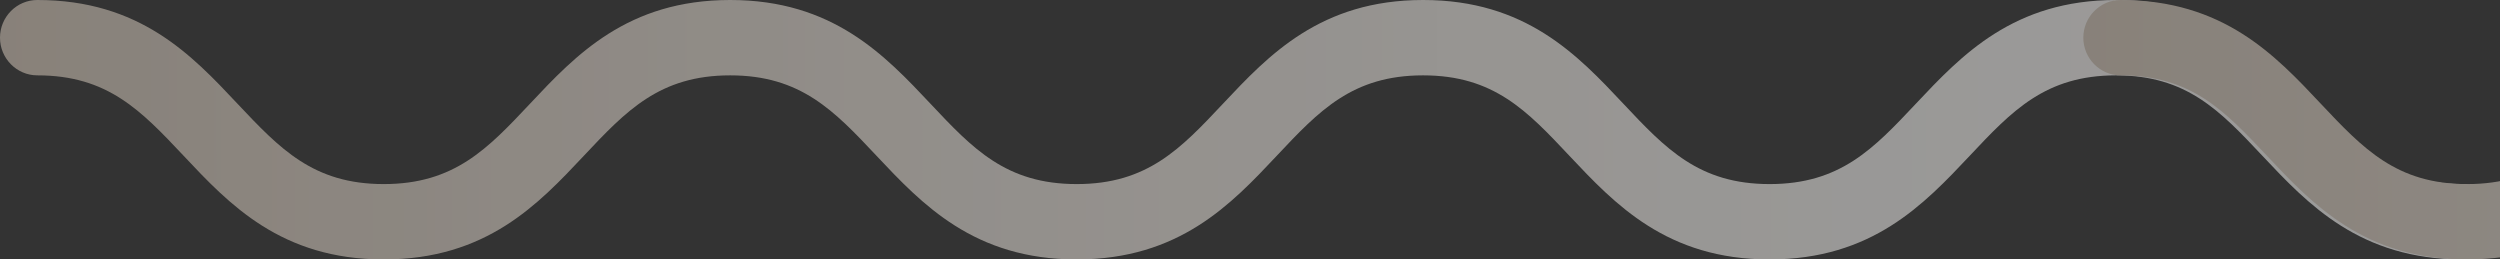 <svg width="106" height="11" viewBox="0 0 106 11" fill="none" xmlns="http://www.w3.org/2000/svg">
<rect x="0" y="0" width="106" height="11" fill="#333333" stroke="none"/>
<g opacity="0.75">
<g opacity="0.75" clip-path="url(#clip0_2_47382)">
<path d="M104.419 7.805C101.423 7.805 100.009 6.303 98.219 4.4C96.277 2.337 94.081 0 89.725 0C85.374 0 83.173 2.337 81.231 4.4C79.441 6.303 78.027 7.805 75.031 7.805C72.036 7.805 70.621 6.303 68.832 4.4C66.894 2.337 64.693 0 60.342 0C55.991 0 53.791 2.337 51.852 4.4C50.063 6.303 48.649 7.805 45.653 7.805C42.657 7.805 41.243 6.303 39.454 4.4C37.511 2.337 35.311 0 30.96 0C26.608 0 24.408 2.337 22.47 4.4C20.68 6.303 19.266 7.805 16.27 7.805C13.279 7.805 11.865 6.303 10.071 4.4C8.133 2.337 5.933 0 1.581 0C0.709 0 0 0.717 0 1.598C0 2.478 0.709 3.195 1.581 3.195C4.573 3.195 5.987 4.697 7.781 6.6C9.719 8.663 11.919 11 16.27 11C20.622 11 22.822 8.663 24.76 6.6C26.55 4.697 27.968 3.195 30.96 3.195C33.951 3.195 35.37 4.697 37.159 6.6C39.102 8.663 41.297 11 45.649 11C50 11 52.2 8.663 54.139 6.6C55.928 4.697 57.342 3.195 60.338 3.195C63.333 3.195 64.748 4.697 66.537 6.6C68.48 8.663 70.676 11 75.027 11C79.378 11 81.578 8.663 83.521 6.6C85.311 4.697 86.725 3.195 89.721 3.195C92.716 3.195 94.13 4.697 95.92 6.6C97.862 8.663 100.058 11 104.414 11C105.286 11 105.995 10.283 105.995 9.402C105.995 8.522 105.291 7.805 104.419 7.805Z" fill="url(#paint0_linear_2_47382)"/>
<path d="M192.752 7.805C189.756 7.805 188.342 6.303 186.552 4.4C184.61 2.337 182.414 0 178.058 0C173.707 0 171.506 2.337 169.564 4.4C167.774 6.303 166.36 7.805 163.364 7.805C160.369 7.805 158.954 6.303 157.165 4.4C155.227 2.337 153.026 0 148.675 0C144.324 0 142.124 2.337 140.185 4.4C138.396 6.303 136.982 7.805 133.986 7.805C130.991 7.805 129.576 6.303 127.787 4.4C125.844 2.337 123.644 0 119.293 0C114.941 0 112.741 2.337 110.803 4.4C109.013 6.303 107.599 7.805 104.604 7.805C101.612 7.805 100.198 6.303 98.404 4.4C96.466 2.337 94.266 0 89.914 0C89.042 0 88.333 0.717 88.333 1.598C88.333 2.478 89.042 3.195 89.914 3.195C92.906 3.195 94.32 4.697 96.114 6.6C98.052 8.663 100.252 11 104.604 11C108.955 11 111.155 8.663 113.093 6.6C114.883 4.697 116.301 3.195 119.293 3.195C122.284 3.195 123.702 4.697 125.492 6.6C127.435 8.663 129.631 11 133.982 11C138.333 11 140.533 8.663 142.472 6.6C144.261 4.697 145.675 3.195 148.671 3.195C151.666 3.195 153.081 4.697 154.87 6.6C156.813 8.663 159.009 11 163.36 11C167.711 11 169.911 8.663 171.854 6.6C173.644 4.697 175.058 3.195 178.053 3.195C181.049 3.195 182.463 4.697 184.253 6.6C186.195 8.663 188.391 11 192.747 11C193.619 11 194.328 10.283 194.328 9.402C194.328 8.522 193.624 7.805 192.752 7.805Z" fill="url(#paint1_linear_2_47382)"/>
</g>
</g>
<defs>
<linearGradient id="paint0_linear_2_47382" x1="-36.335" y1="5.501" x2="186.013" y2="5.501" gradientUnits="userSpaceOnUse">
<stop stop-color="#9A8B7E"/>
<stop offset="0.144" stop-color="#C9BCAE"/>
<stop offset="0.171" stop-color="#CCC0B3"/>
<stop offset="0.358" stop-color="#DFD9D2"/>
<stop offset="0.517" stop-color="#EAE8E5"/>
<stop offset="0.627" stop-color="#EEEDEC"/>
<stop offset="0.731" stop-color="#DBD4CC"/>
<stop offset="0.842" stop-color="#C9BCAE"/>
<stop offset="0.879" stop-color="#CCC0B3"/>
<stop offset="0.924" stop-color="#D5CCC2"/>
<stop offset="0.973" stop-color="#E4E0DB"/>
<stop offset="1" stop-color="#EEEDEC"/>
</linearGradient>
<linearGradient id="paint1_linear_2_47382" x1="51.998" y1="5.501" x2="274.346" y2="5.501" gradientUnits="userSpaceOnUse">
<stop stop-color="#9A8B7E"/>
<stop offset="0.144" stop-color="#C9BCAE"/>
<stop offset="0.171" stop-color="#CCC0B3"/>
<stop offset="0.358" stop-color="#DFD9D2"/>
<stop offset="0.517" stop-color="#EAE8E5"/>
<stop offset="0.627" stop-color="#EEEDEC"/>
<stop offset="0.731" stop-color="#DBD4CC"/>
<stop offset="0.842" stop-color="#C9BCAE"/>
<stop offset="0.879" stop-color="#CCC0B3"/>
<stop offset="0.924" stop-color="#D5CCC2"/>
<stop offset="0.973" stop-color="#E4E0DB"/>
<stop offset="1" stop-color="#EEEDEC"/>
</linearGradient>
<clipPath id="clip0_2_47382">
<rect width="106" height="11" fill="white"/>
</clipPath>
</defs>
</svg>
